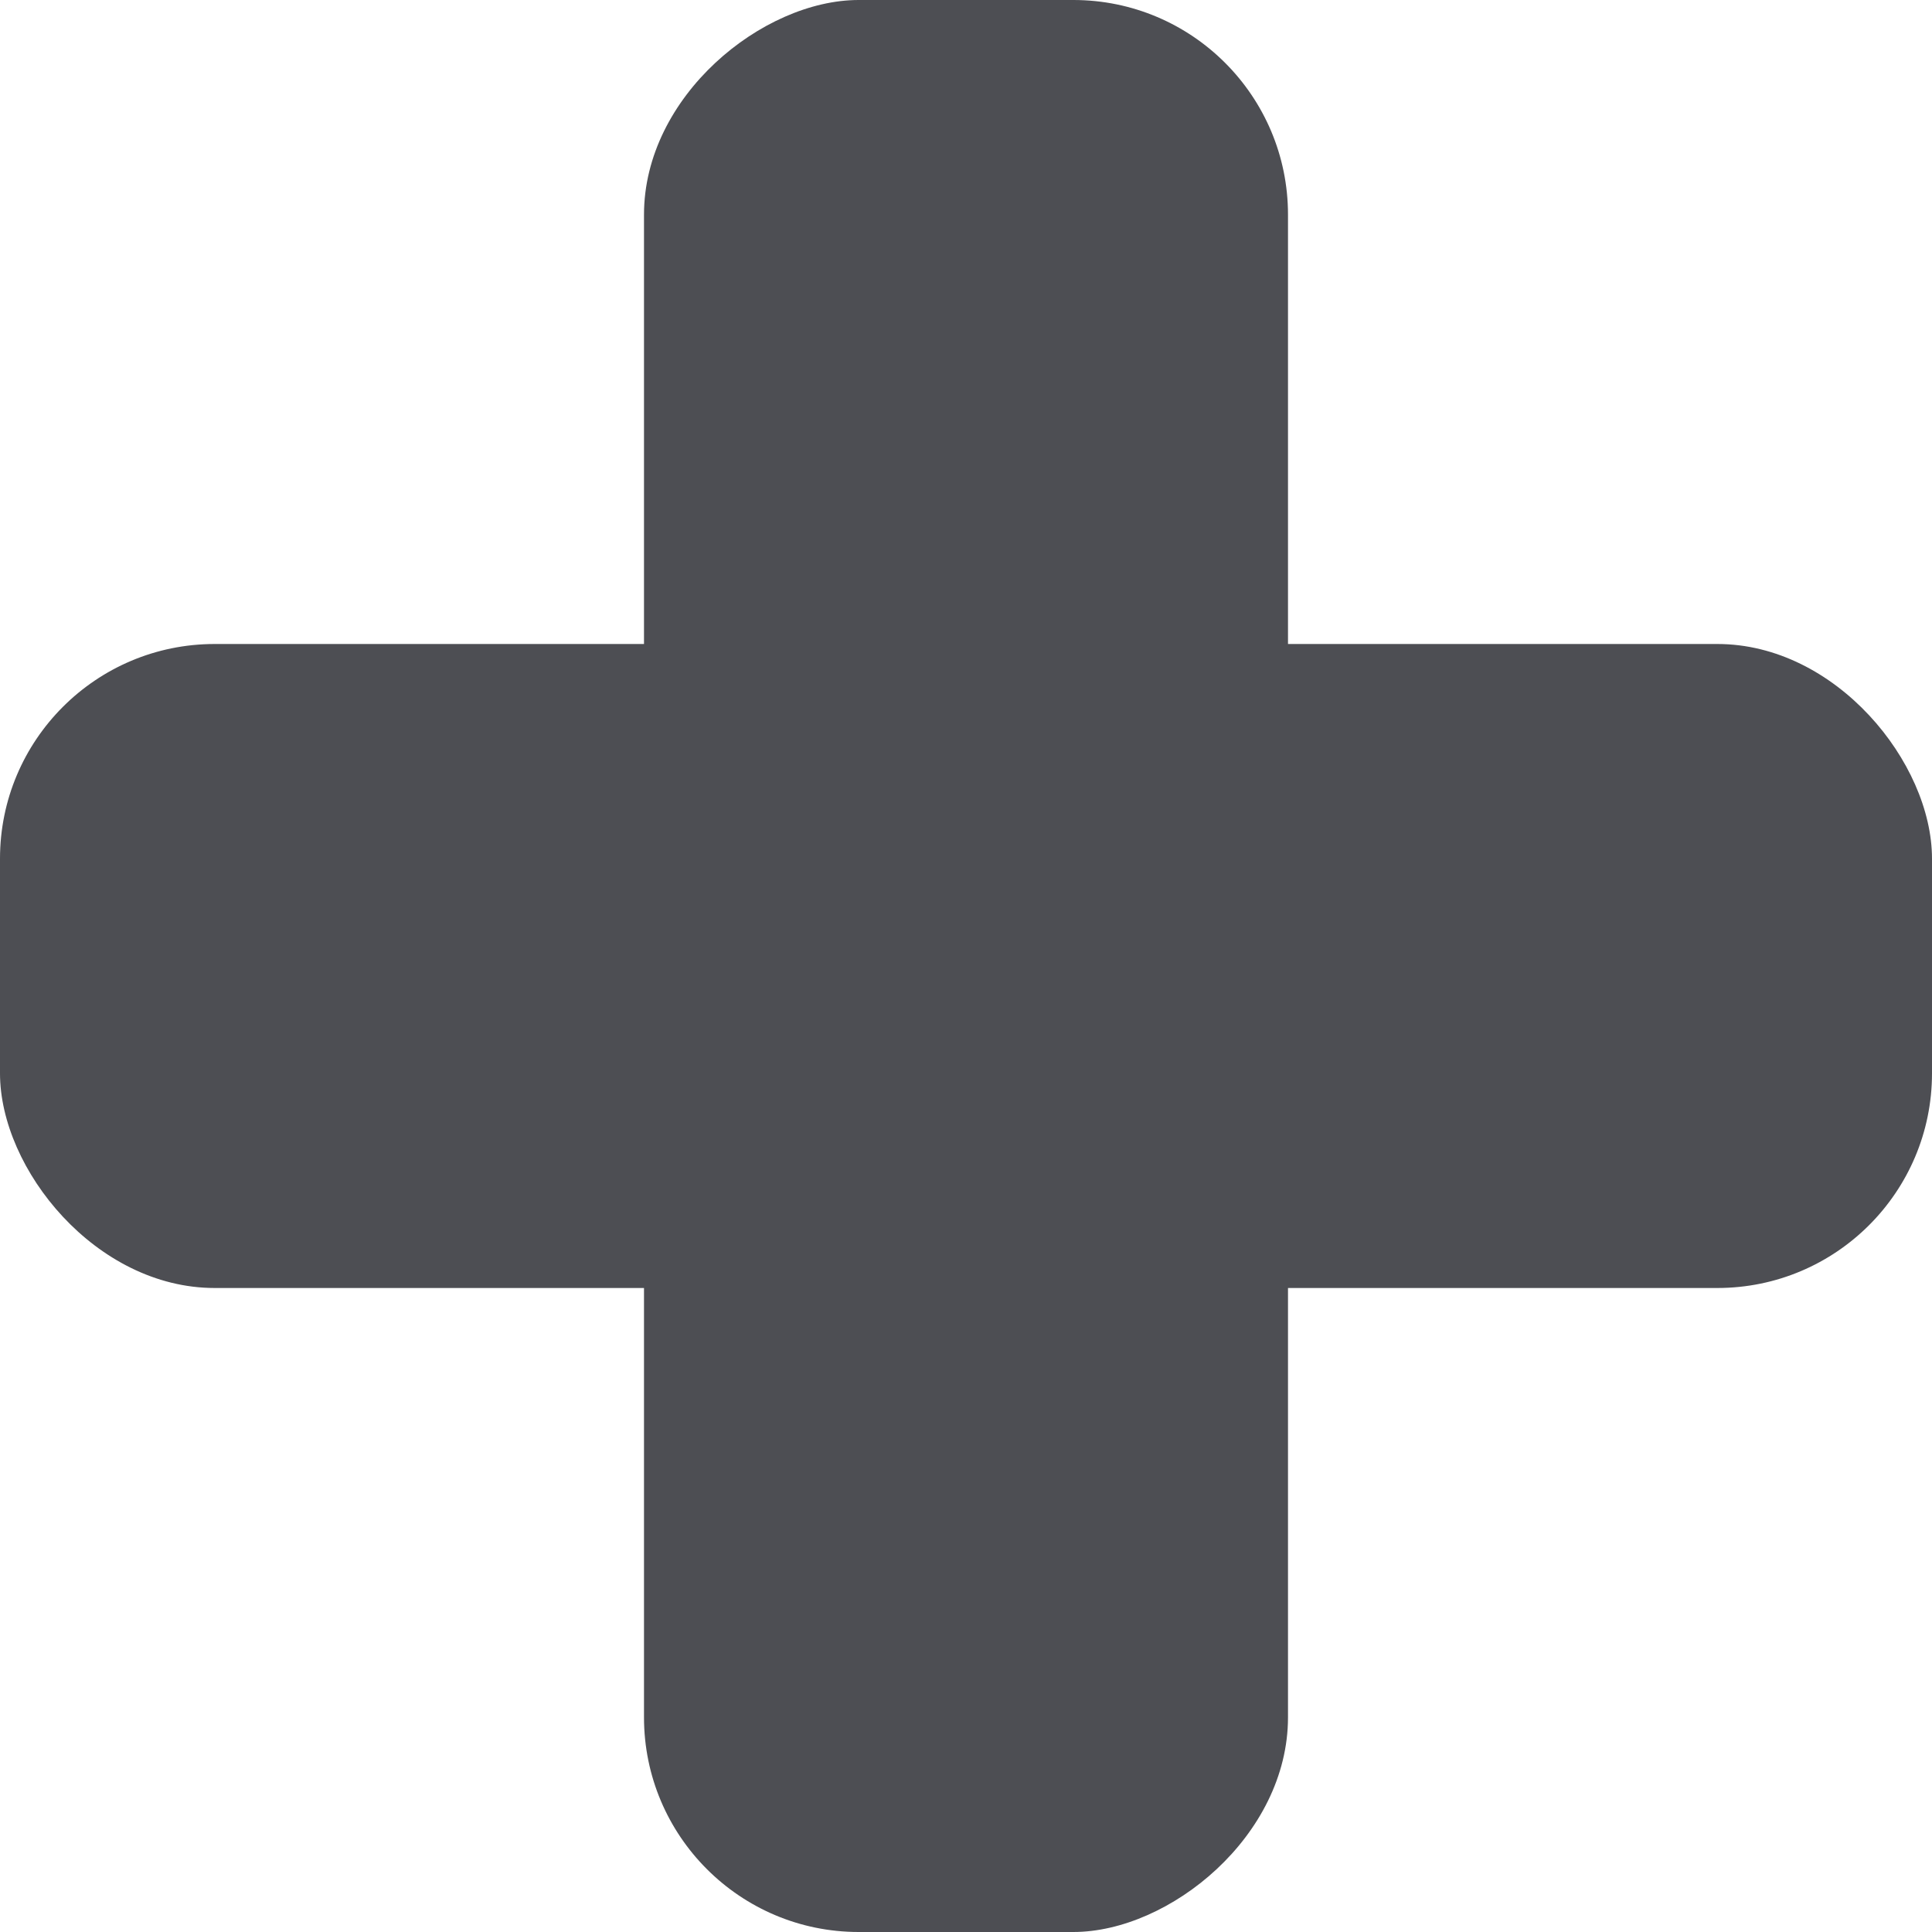<svg xmlns="http://www.w3.org/2000/svg" width="18" height="18" viewBox="0 0 18 18">
    <rect data-name="Rectangle 230" width="18" height="6" rx="2" transform="translate(0 6)" style="fill:#4d4e53"/>
    <rect data-name="Rectangle 231" width="18" height="6" rx="2" transform="rotate(-90 12 6)" style="fill:#4d4e53"/>
</svg>
